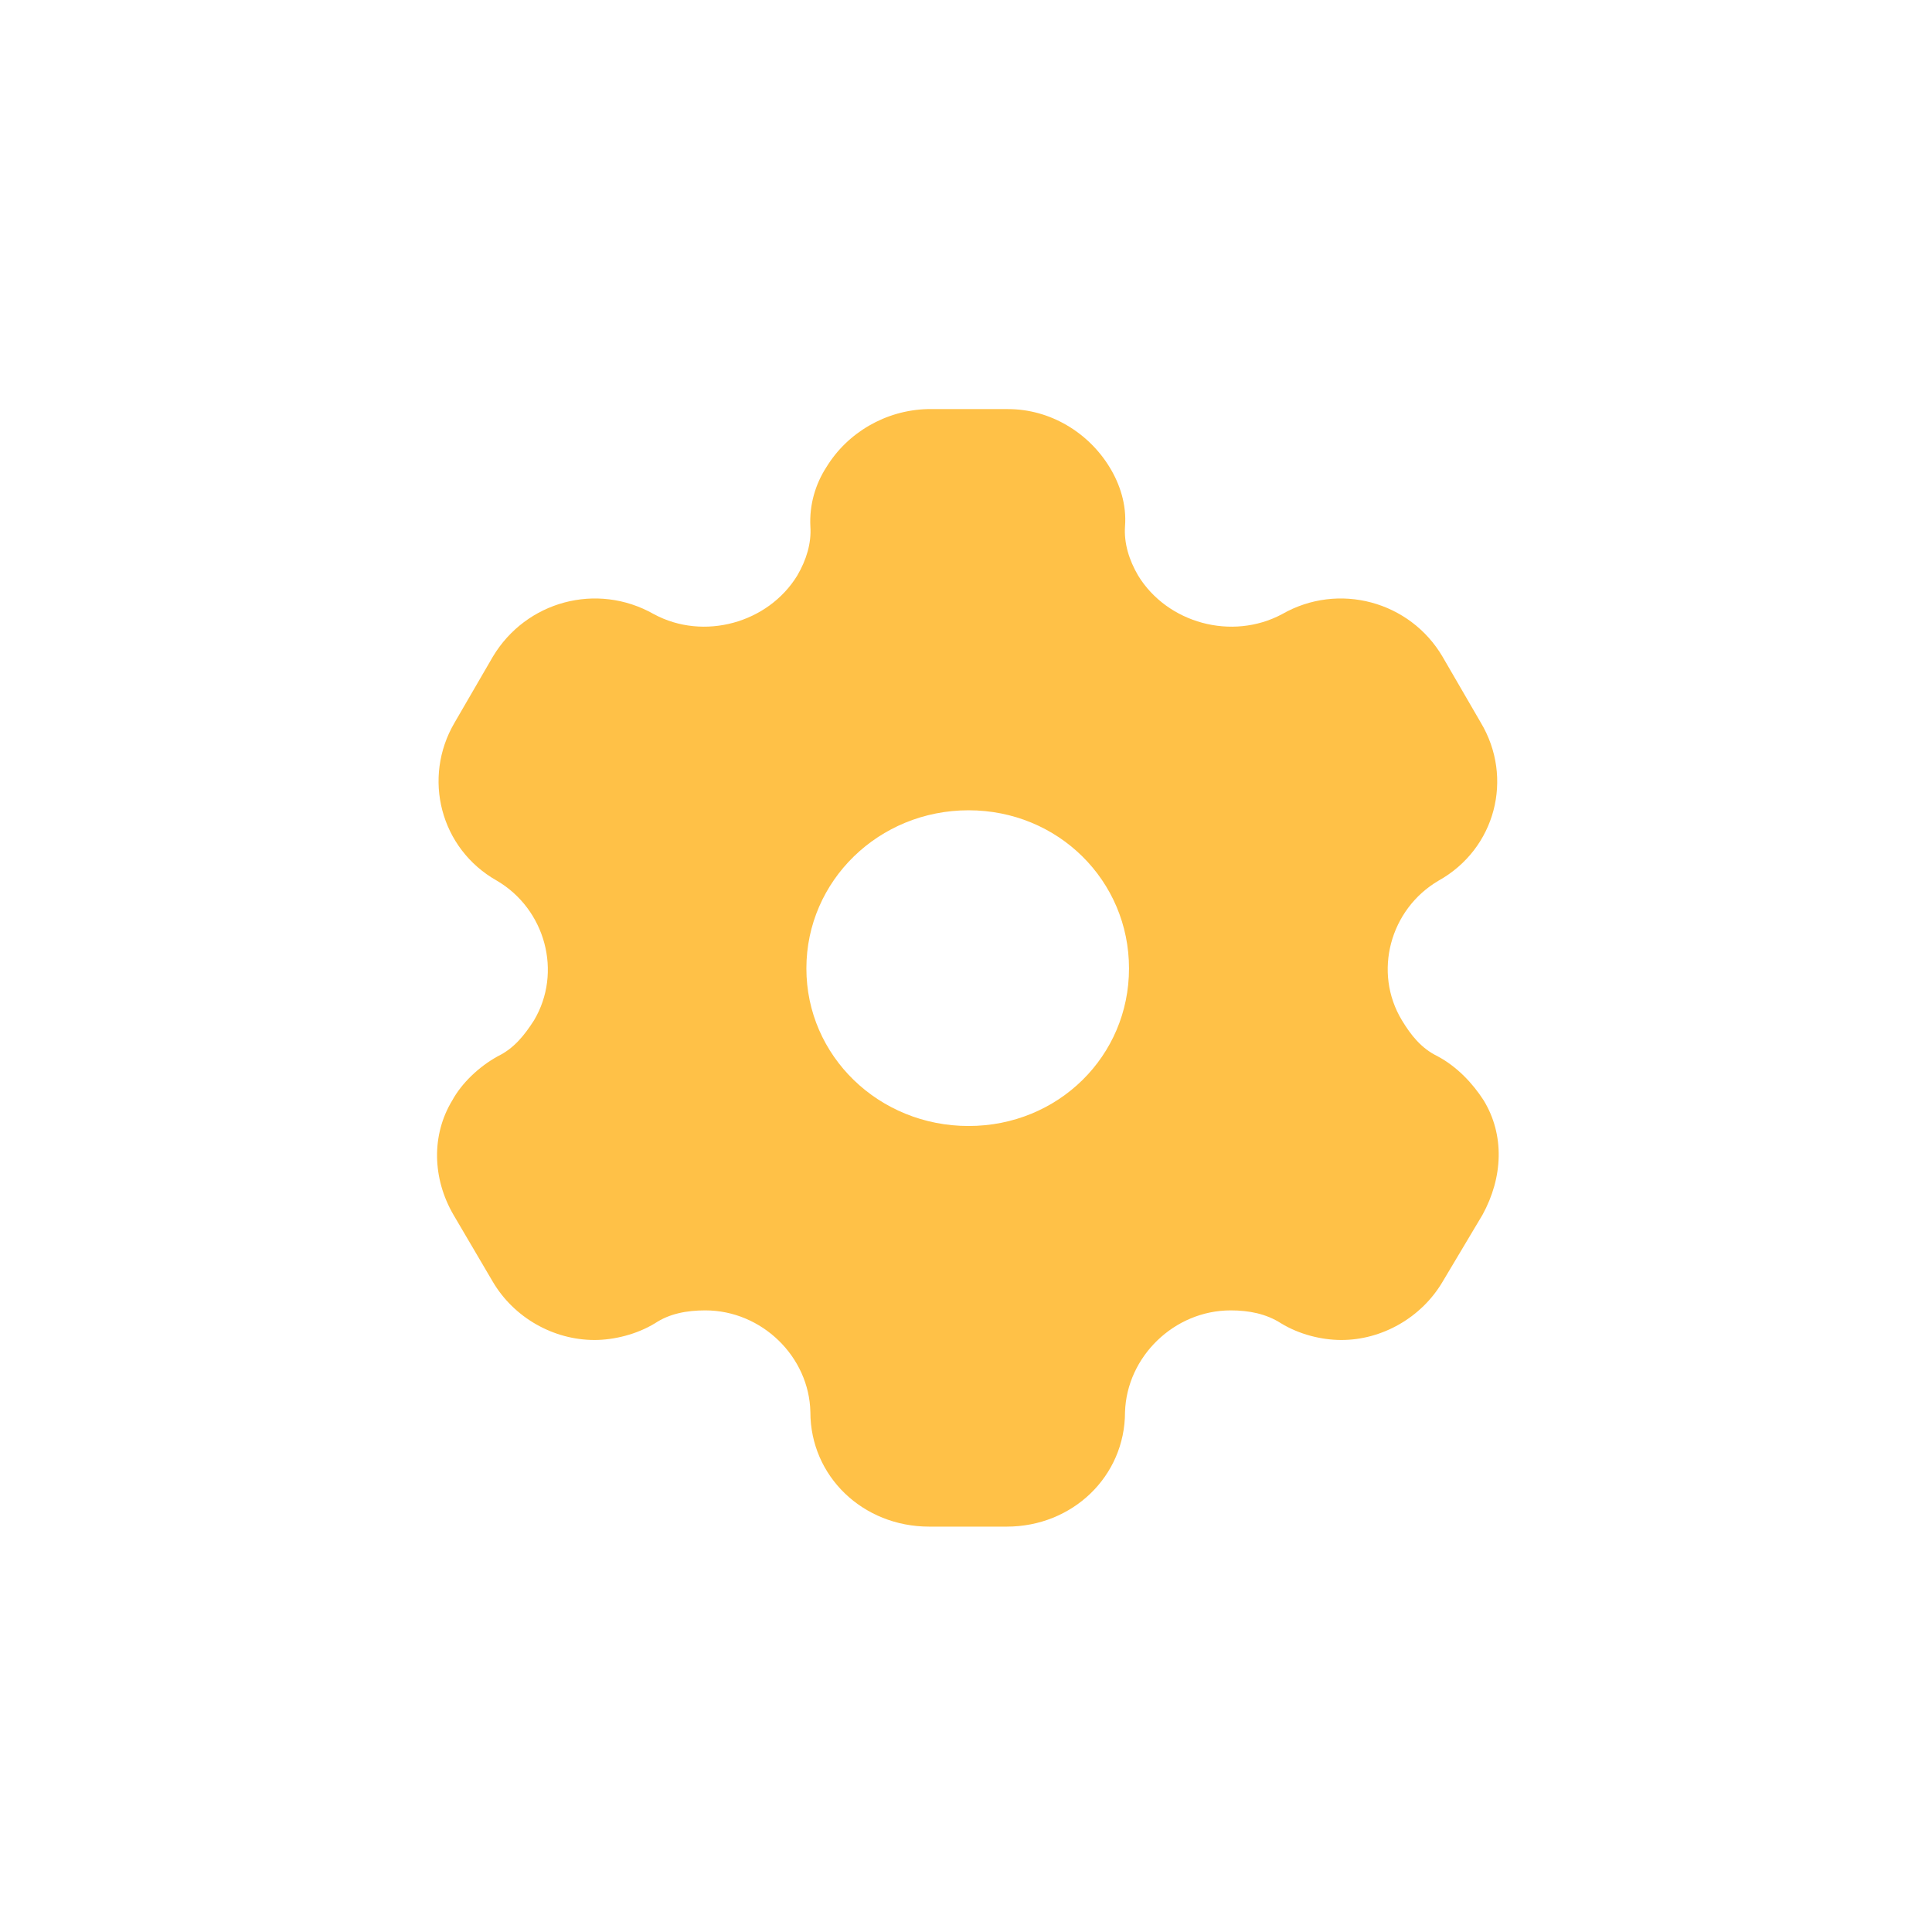 <svg width="102" height="102" viewBox="0 0 102 102" fill="none" xmlns="http://www.w3.org/2000/svg">
<rect width="102" height="102" fill="white"/>
<path fill-rule="evenodd" clip-rule="evenodd" d="M75.886 55.759C76.941 56.32 77.755 57.205 78.328 58.09C79.444 59.919 79.353 62.161 78.268 64.137L76.157 67.677C75.042 69.565 72.962 70.745 70.821 70.745C69.766 70.745 68.59 70.45 67.626 69.86C66.842 69.359 65.937 69.182 64.973 69.182C61.988 69.182 59.486 71.63 59.395 74.551C59.395 77.943 56.622 80.598 53.155 80.598H49.055C45.557 80.598 42.784 77.943 42.784 74.551C42.724 71.63 40.221 69.182 37.237 69.182C36.242 69.182 35.337 69.359 34.584 69.86C33.619 70.45 32.413 70.745 31.388 70.745C29.217 70.745 27.137 69.565 26.022 67.677L23.942 64.137C22.826 62.22 22.766 59.919 23.881 58.09C24.364 57.205 25.268 56.32 26.293 55.759C27.137 55.346 27.68 54.668 28.192 53.871C29.7 51.334 28.795 48.001 26.233 46.496C23.248 44.815 22.284 41.068 24.002 38.148L26.022 34.667C27.77 31.746 31.509 30.714 34.523 32.425C37.146 33.841 40.553 32.897 42.09 30.389C42.573 29.563 42.844 28.678 42.784 27.793C42.724 26.643 43.055 25.551 43.628 24.666C44.743 22.837 46.763 21.657 48.964 21.598H53.215C55.446 21.598 57.466 22.837 58.581 24.666C59.124 25.551 59.486 26.643 59.395 27.793C59.335 28.678 59.606 29.563 60.089 30.389C61.626 32.897 65.033 33.841 67.686 32.425C70.671 30.714 74.439 31.746 76.157 34.667L78.177 38.148C79.926 41.068 78.961 44.815 75.946 46.496C73.384 48.001 72.479 51.334 74.017 53.871C74.499 54.668 75.042 55.346 75.886 55.759ZM42.573 51.128C42.573 55.759 46.402 59.447 51.135 59.447C55.868 59.447 59.606 55.759 59.606 51.128C59.606 46.496 55.868 42.779 51.135 42.779C46.402 42.779 42.573 46.496 42.573 51.128Z" fill="#FFC147"/>
</svg>
